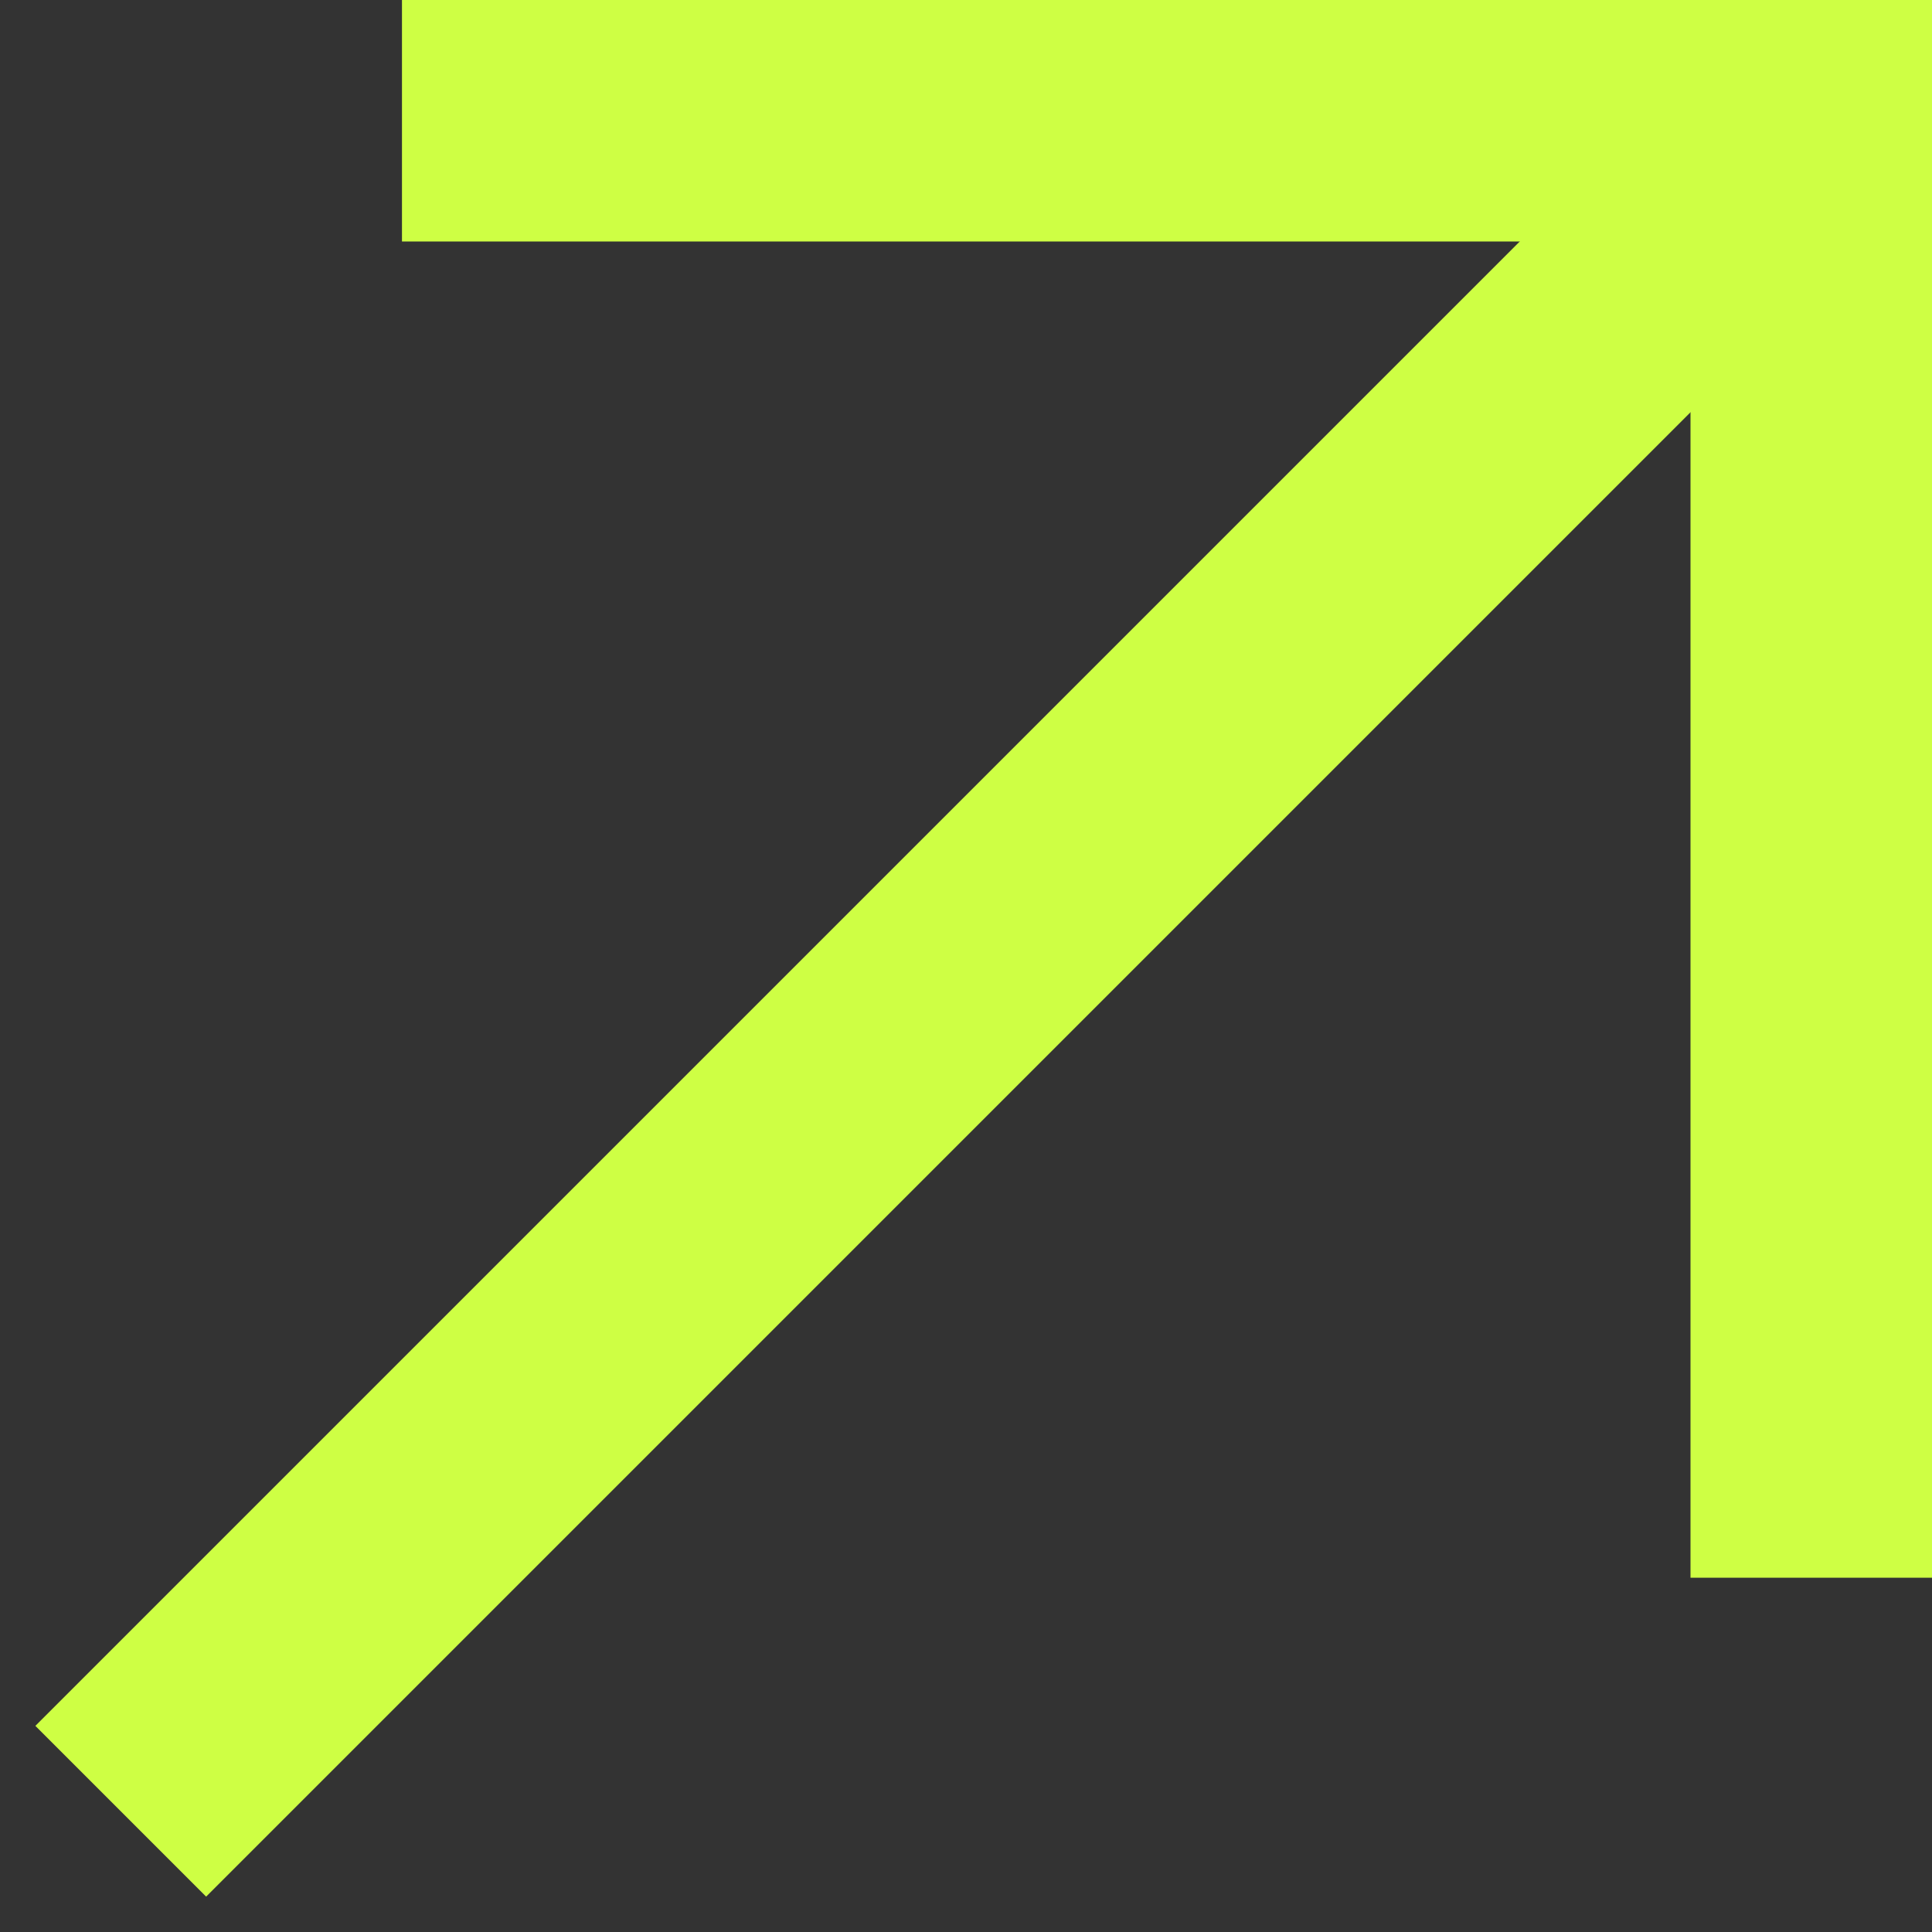 <?xml version="1.0" encoding="UTF-8"?> <svg xmlns="http://www.w3.org/2000/svg" width="16" height="16" viewBox="0 0 16 16" fill="none"><rect x="0" y="0" width="16" height="16" fill="#333333" stroke="none"/> <path d="M1 15L15 1" stroke="#CEFF44" stroke-width="2" stroke-miterlimit="10"></path> <path d="M15 13.066V1.395V1H3.329" stroke="#CEFF44" stroke-width="2" stroke-miterlimit="10"></path> </svg> 